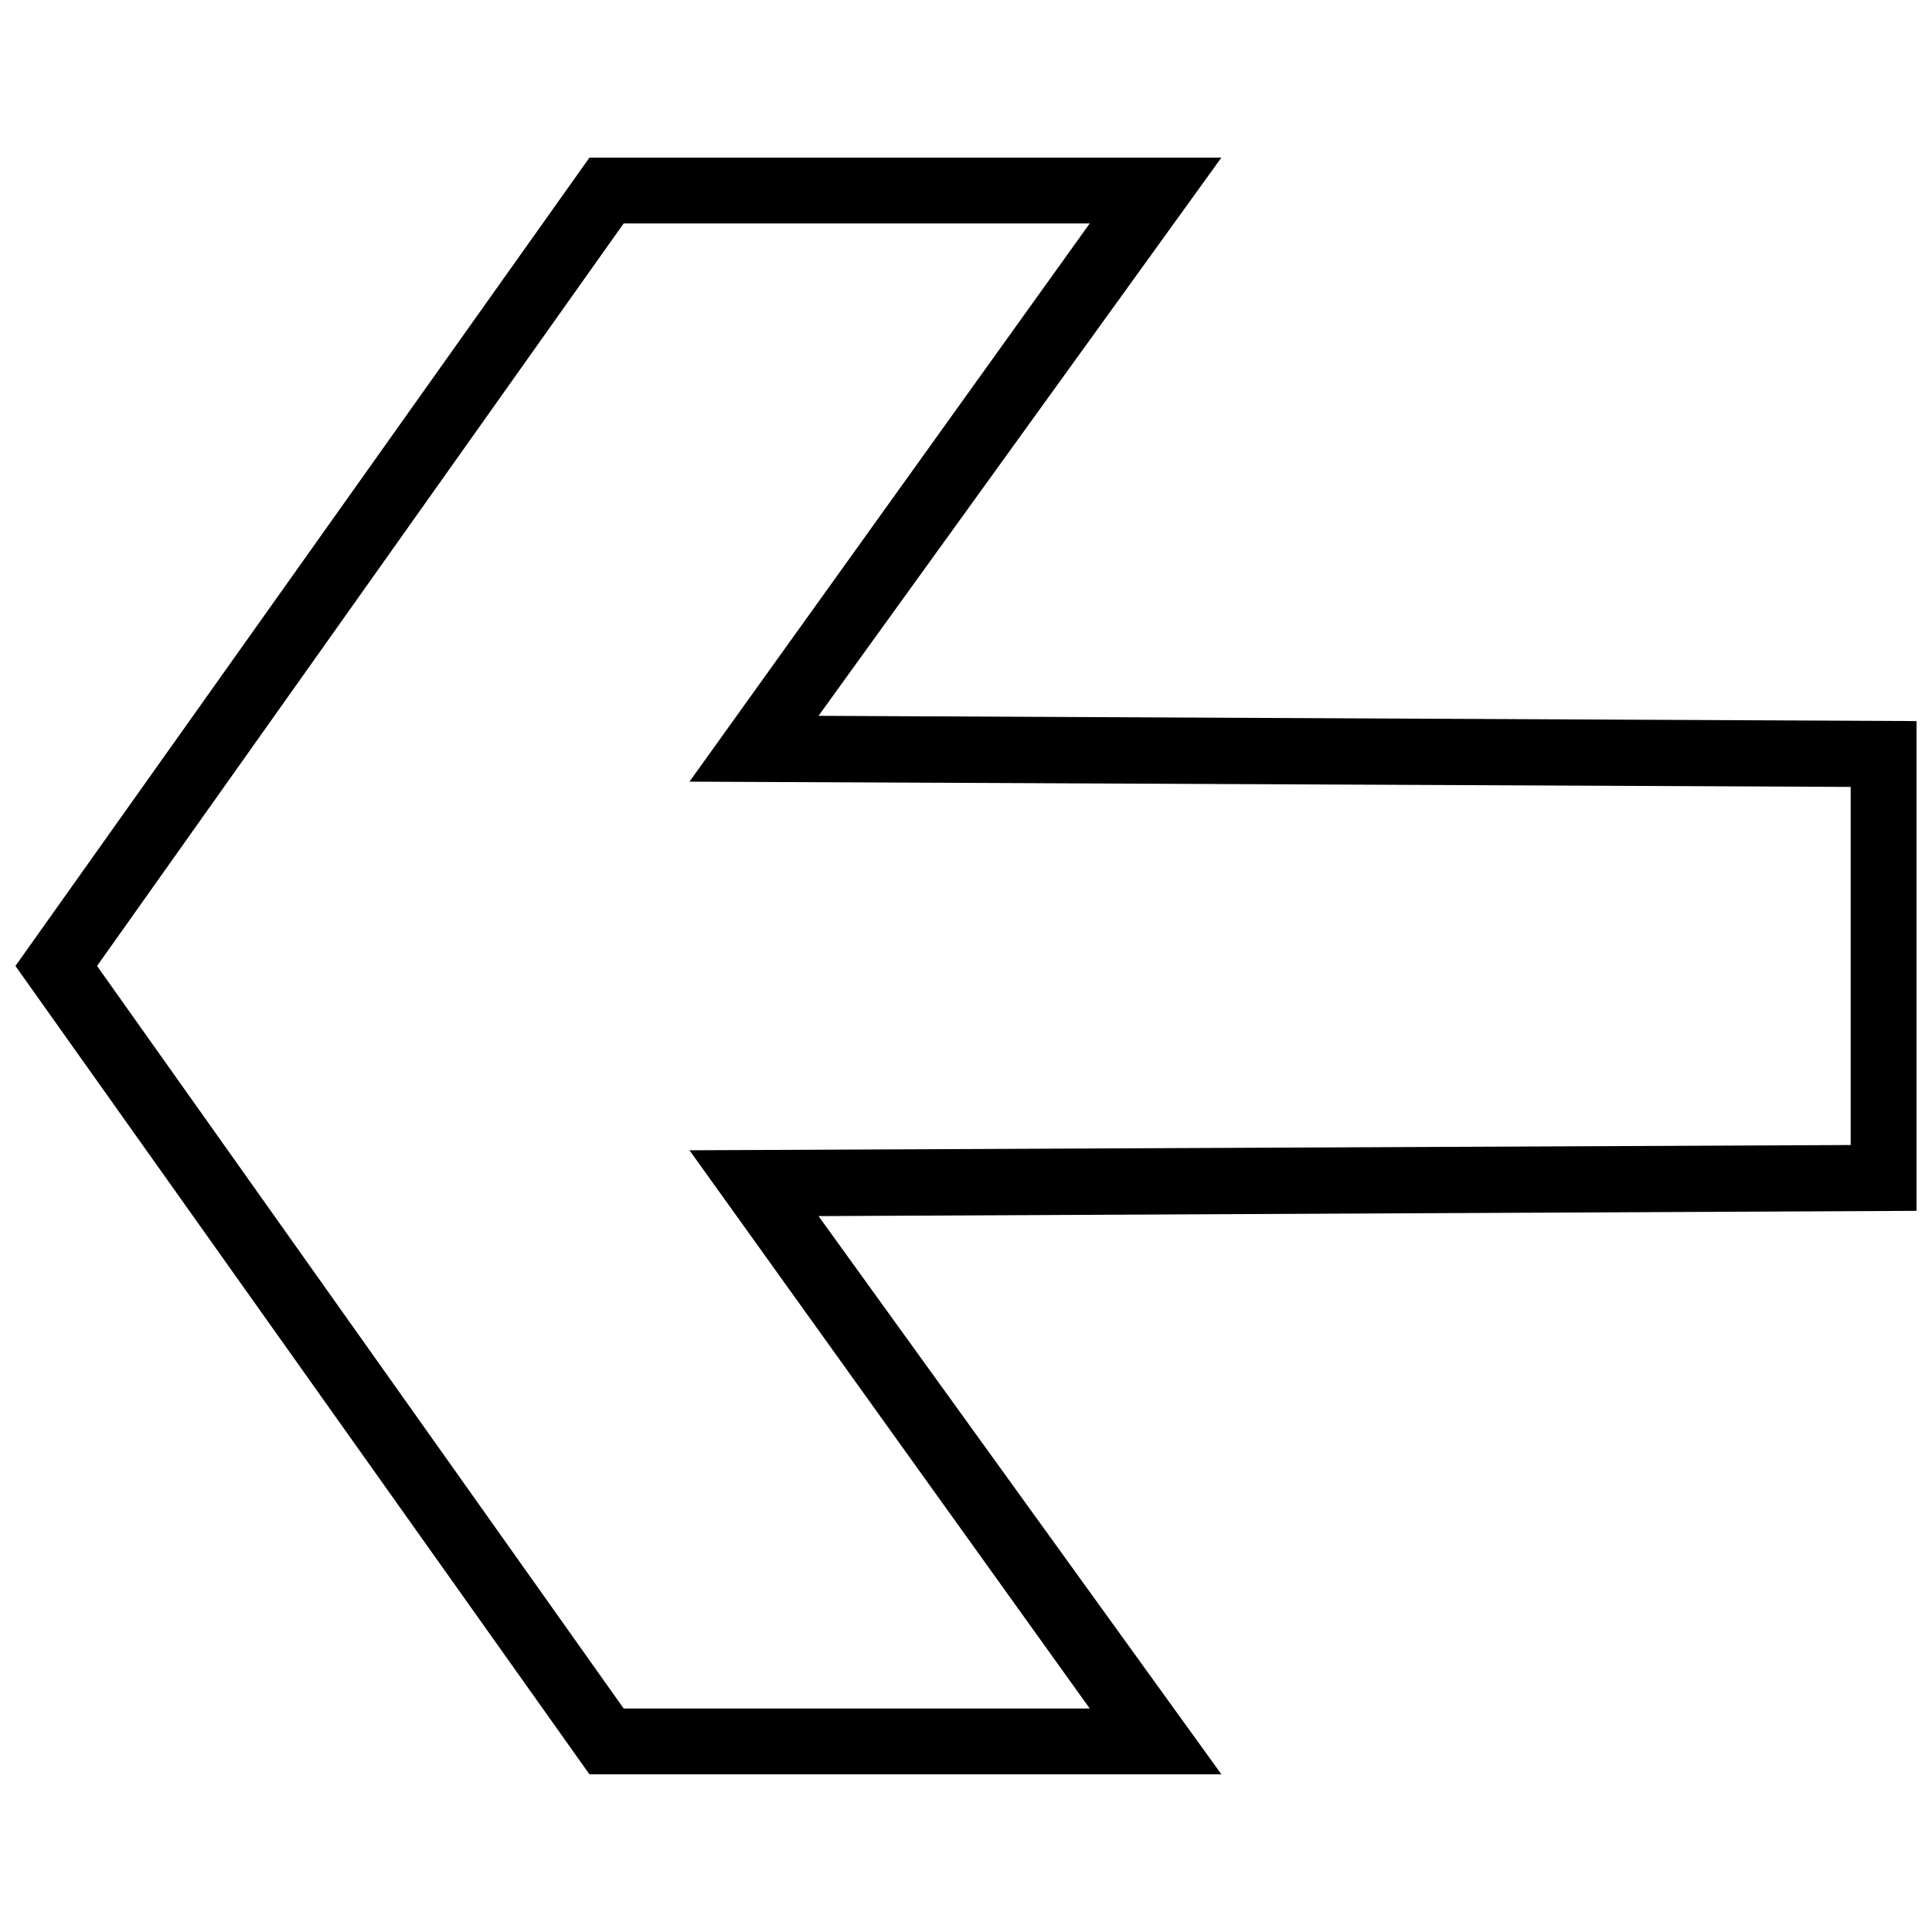 <?xml version="1.0" encoding="UTF-8"?>
<!-- The Best Svg Icon site in the world: iconSvg.co, Visit us! https://iconsvg.co -->
<svg width="800px" height="800px" version="1.1" viewBox="144 144 512 512" xmlns="http://www.w3.org/2000/svg">
 <defs>
  <clipPath id="a">
   <path d="m148.09 185h503.81v430h-503.81z"/>
  </clipPath>
 </defs>
 <g clip-path="url(#a)">
  <path d="m300.21 185.77-152.12 214.22 152.12 214.22h167.47l-106.76-147.93 290.98-1.395v-129.79l-290.98-1.395 106.76-147.93zm9.07 17.445h123.51l-106.07 147.93 307.73 1.395v94.902l-307.73 1.395 106.07 147.93h-123.51l-139.56-196.78 139.56-196.78z"/>
 </g>
</svg>